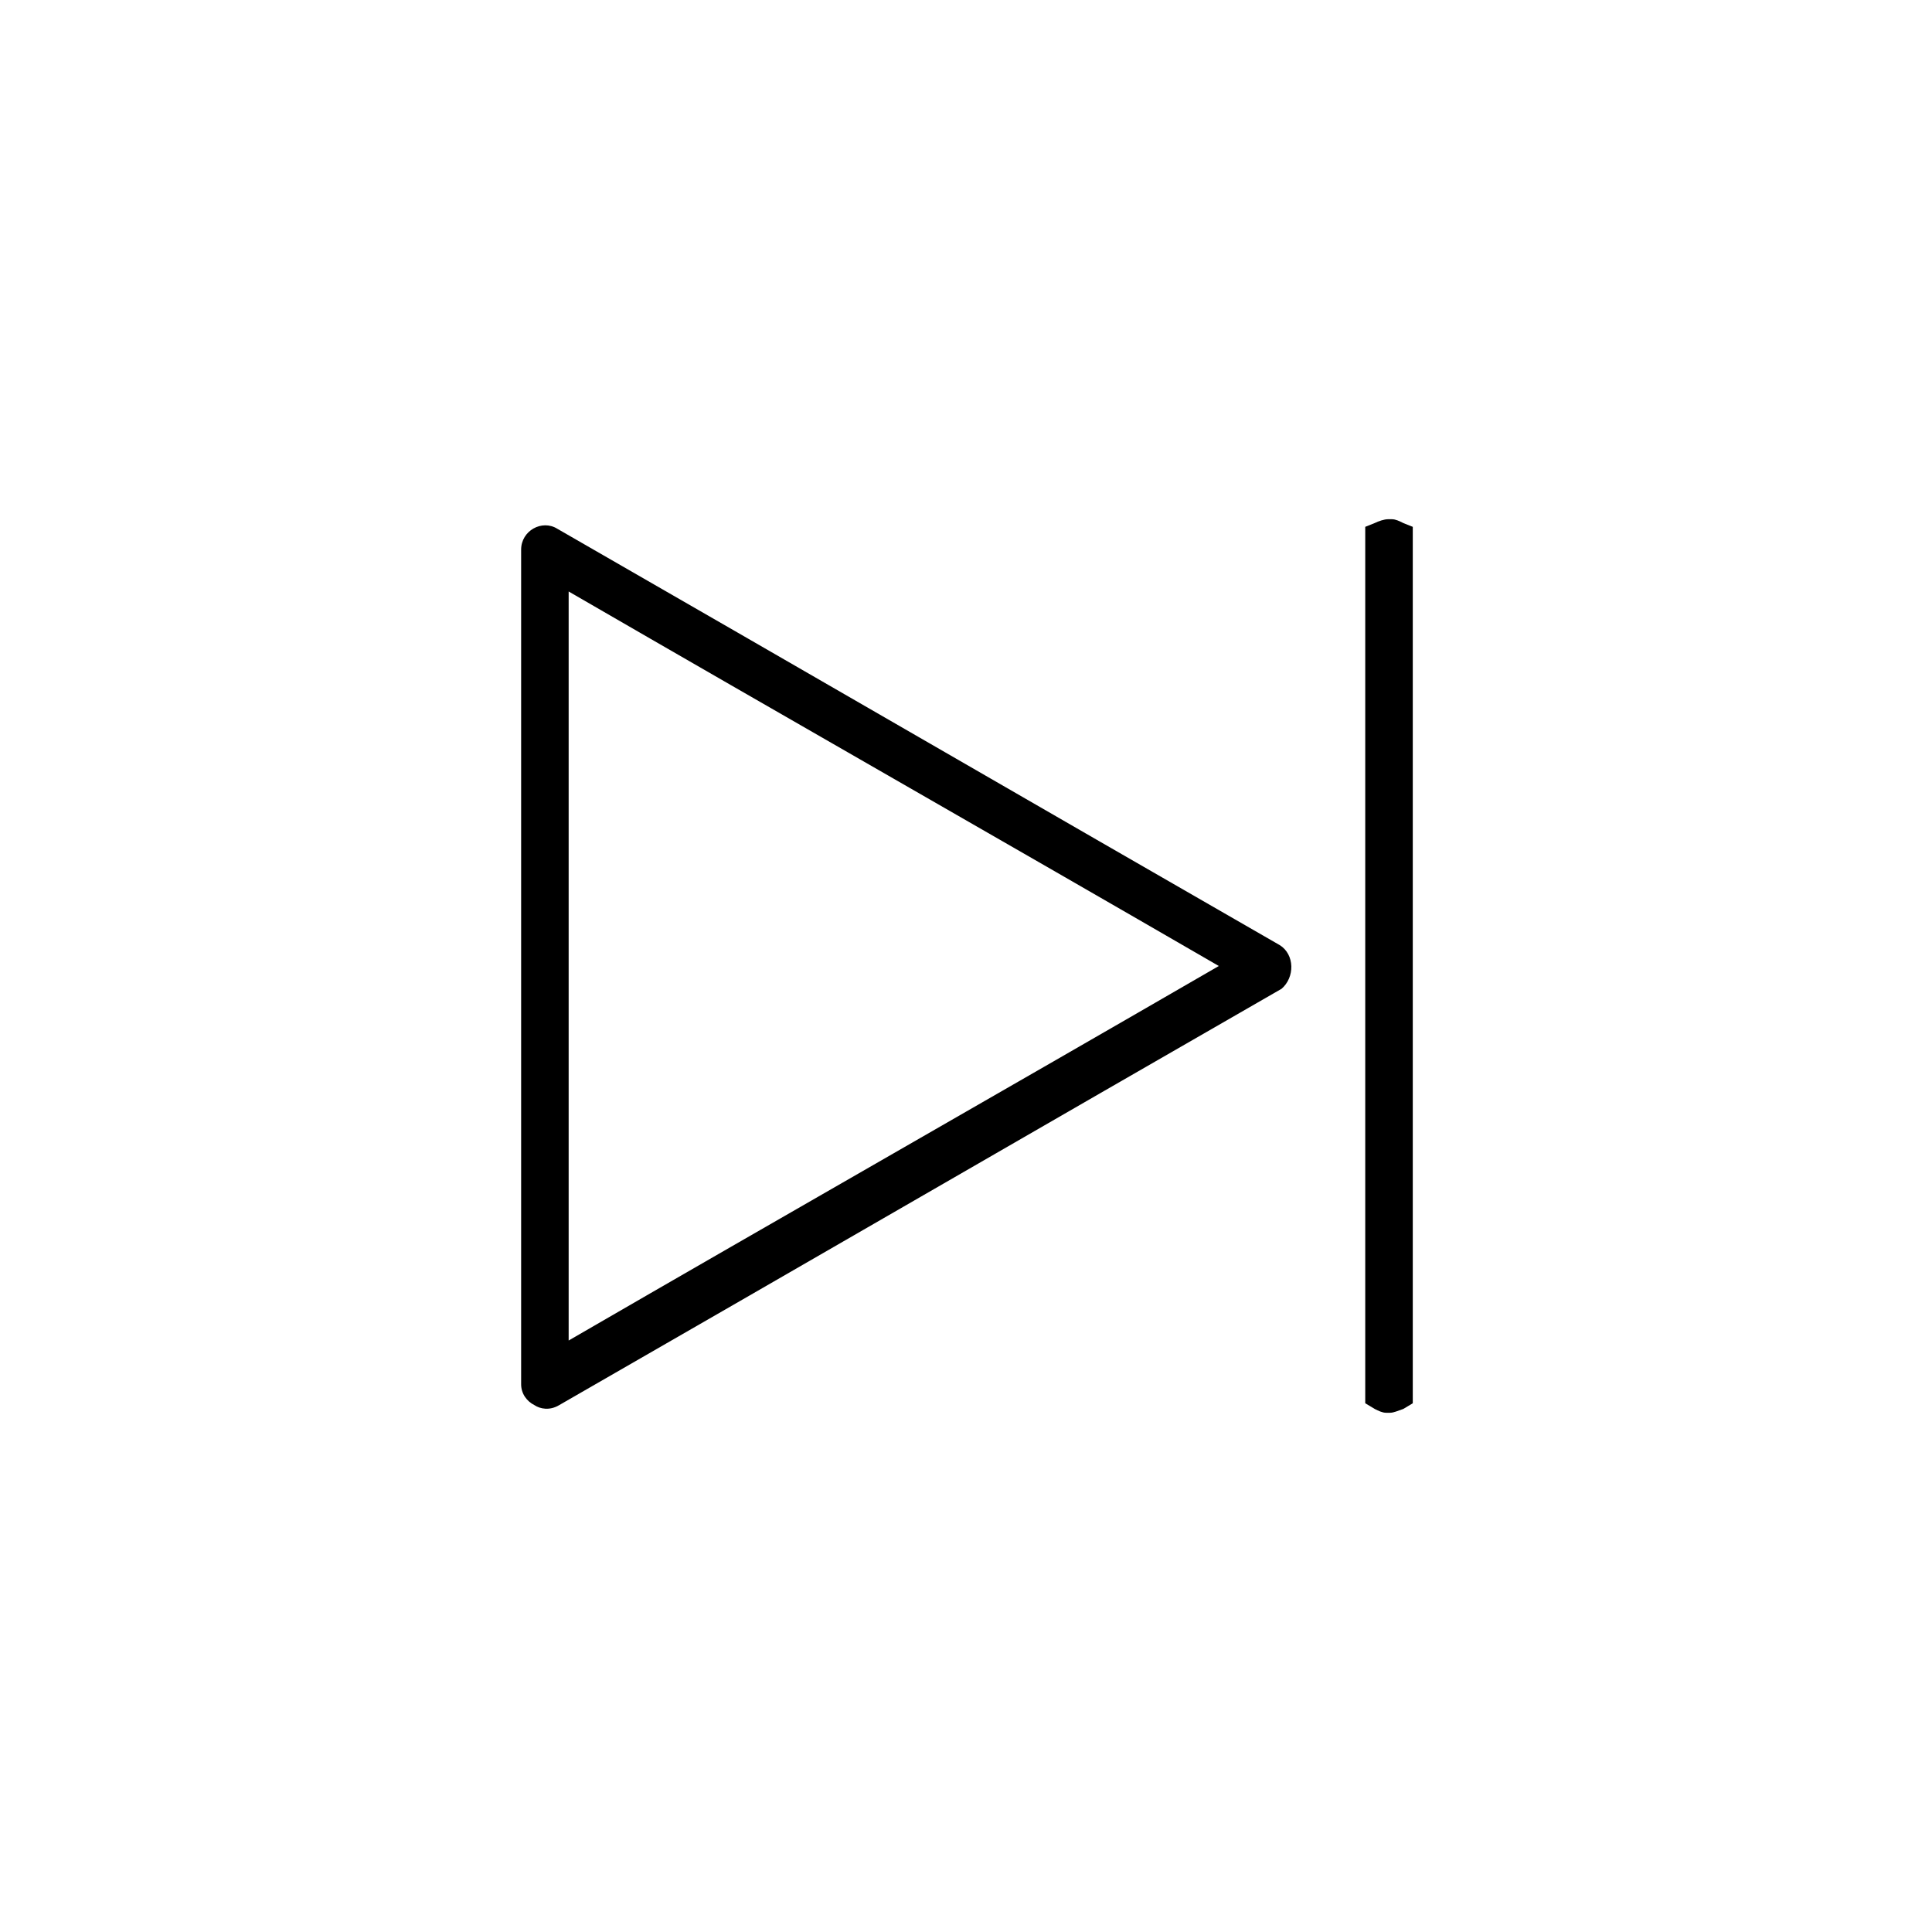 <?xml version="1.0" encoding="UTF-8"?>
<!-- The Best Svg Icon site in the world: iconSvg.co, Visit us! https://iconsvg.co -->
<svg fill="#000000" width="800px" height="800px" version="1.1" viewBox="144 144 512 512" xmlns="http://www.w3.org/2000/svg">
 <g>
  <path d="m483.13 394.46c-63.984-36.777-127.46-73.555-191.45-110.34-4.031-2.519-9.574 0.504-9.574 5.543v221.17c0 2.519 1.512 4.535 3.527 5.543 1.512 1.008 4.031 1.512 6.551 0 63.984-36.777 127.46-73.555 191.45-110.34 3.523-3.023 3.523-9.066-0.504-11.586zm-188.43 104.79v-198.5c57.434 33.25 114.87 65.996 172.3 99.25-57.434 33.25-114.87 65.996-172.3 99.25z"/>
  <path d="m515.88 282.61c-1.008-0.504-2.016-1.008-3.023-1.008h-0.504-0.504c-1.008 0-2.519 0.504-3.527 1.008l-2.519 1.008v232.26l2.519 1.512c1.008 0.504 2.016 1.008 3.023 1.008h0.504 0.504c1.008 0 2.016-0.504 3.527-1.008l2.519-1.512v-232.26z"/>
 </g>
</svg>